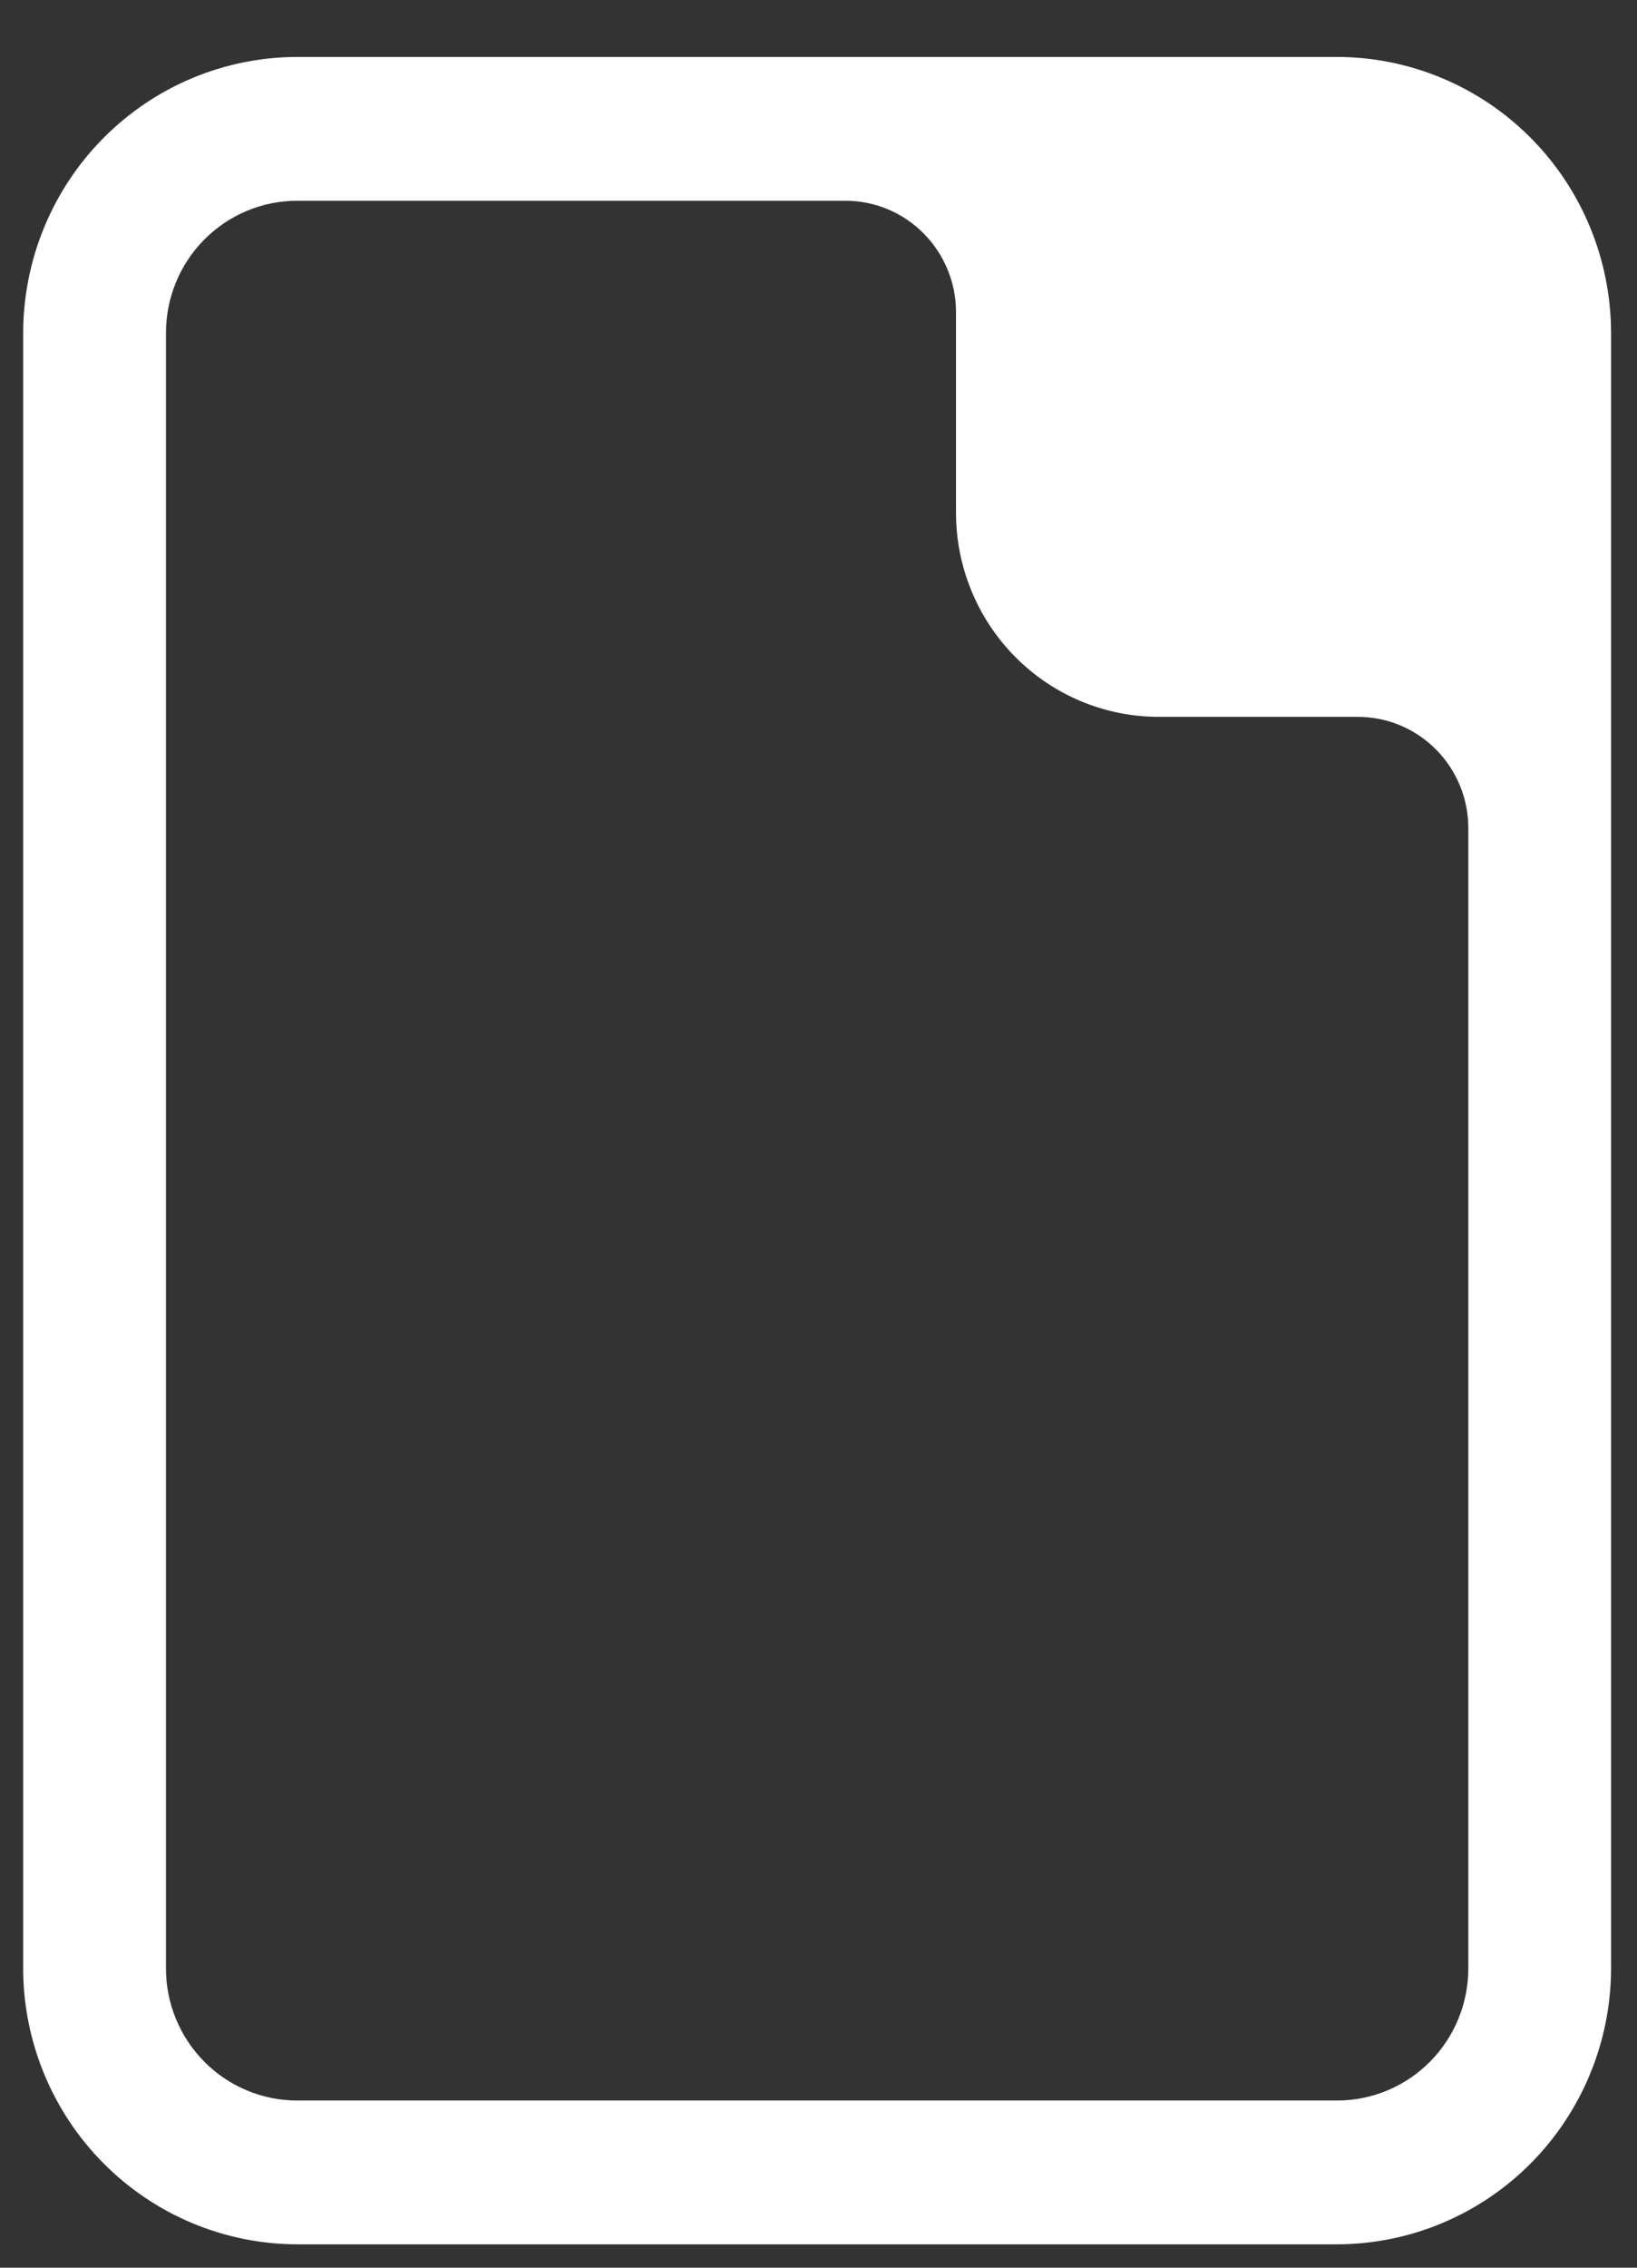 <svg width="26" height="36" viewBox="0 0 26 36" fill="none" xmlns="http://www.w3.org/2000/svg">
<rect x="0" y="0" width="26" height="36" fill="#333333" stroke="none"/>
<path d="M21.237 0.904H4.72C3.566 0.906 2.46 1.368 1.645 2.189C0.829 3.01 0.37 4.124 0.368 5.286V31.247C0.369 32.408 0.828 33.522 1.644 34.343C2.46 35.165 3.566 35.627 4.72 35.629H21.237C22.391 35.627 23.497 35.165 24.313 34.343C25.128 33.522 25.587 32.408 25.588 31.247V5.286C25.587 4.124 25.128 3.01 24.312 2.189C23.497 1.368 22.39 0.906 21.237 0.904V0.904ZM21.237 33.346H4.72C4.446 33.346 4.175 33.292 3.922 33.186C3.669 33.081 3.439 32.926 3.246 32.731C3.052 32.536 2.899 32.305 2.794 32.05C2.689 31.795 2.635 31.522 2.636 31.247V5.286C2.636 4.729 2.855 4.195 3.246 3.802C3.637 3.408 4.167 3.187 4.72 3.187H13.428C13.893 3.187 14.34 3.373 14.669 3.705C14.998 4.037 15.184 4.486 15.184 4.955V8.139C15.184 8.999 15.523 9.823 16.127 10.431C16.73 11.038 17.549 11.38 18.402 11.38H21.565C21.796 11.38 22.024 11.426 22.237 11.514C22.45 11.603 22.644 11.734 22.807 11.898C22.97 12.062 23.1 12.257 23.188 12.472C23.276 12.686 23.321 12.916 23.321 13.148V31.247C23.321 31.522 23.267 31.795 23.163 32.05C23.058 32.305 22.905 32.536 22.711 32.731C22.517 32.926 22.288 33.081 22.035 33.186C21.782 33.292 21.511 33.346 21.237 33.346V33.346Z" fill="white"/>
</svg>
